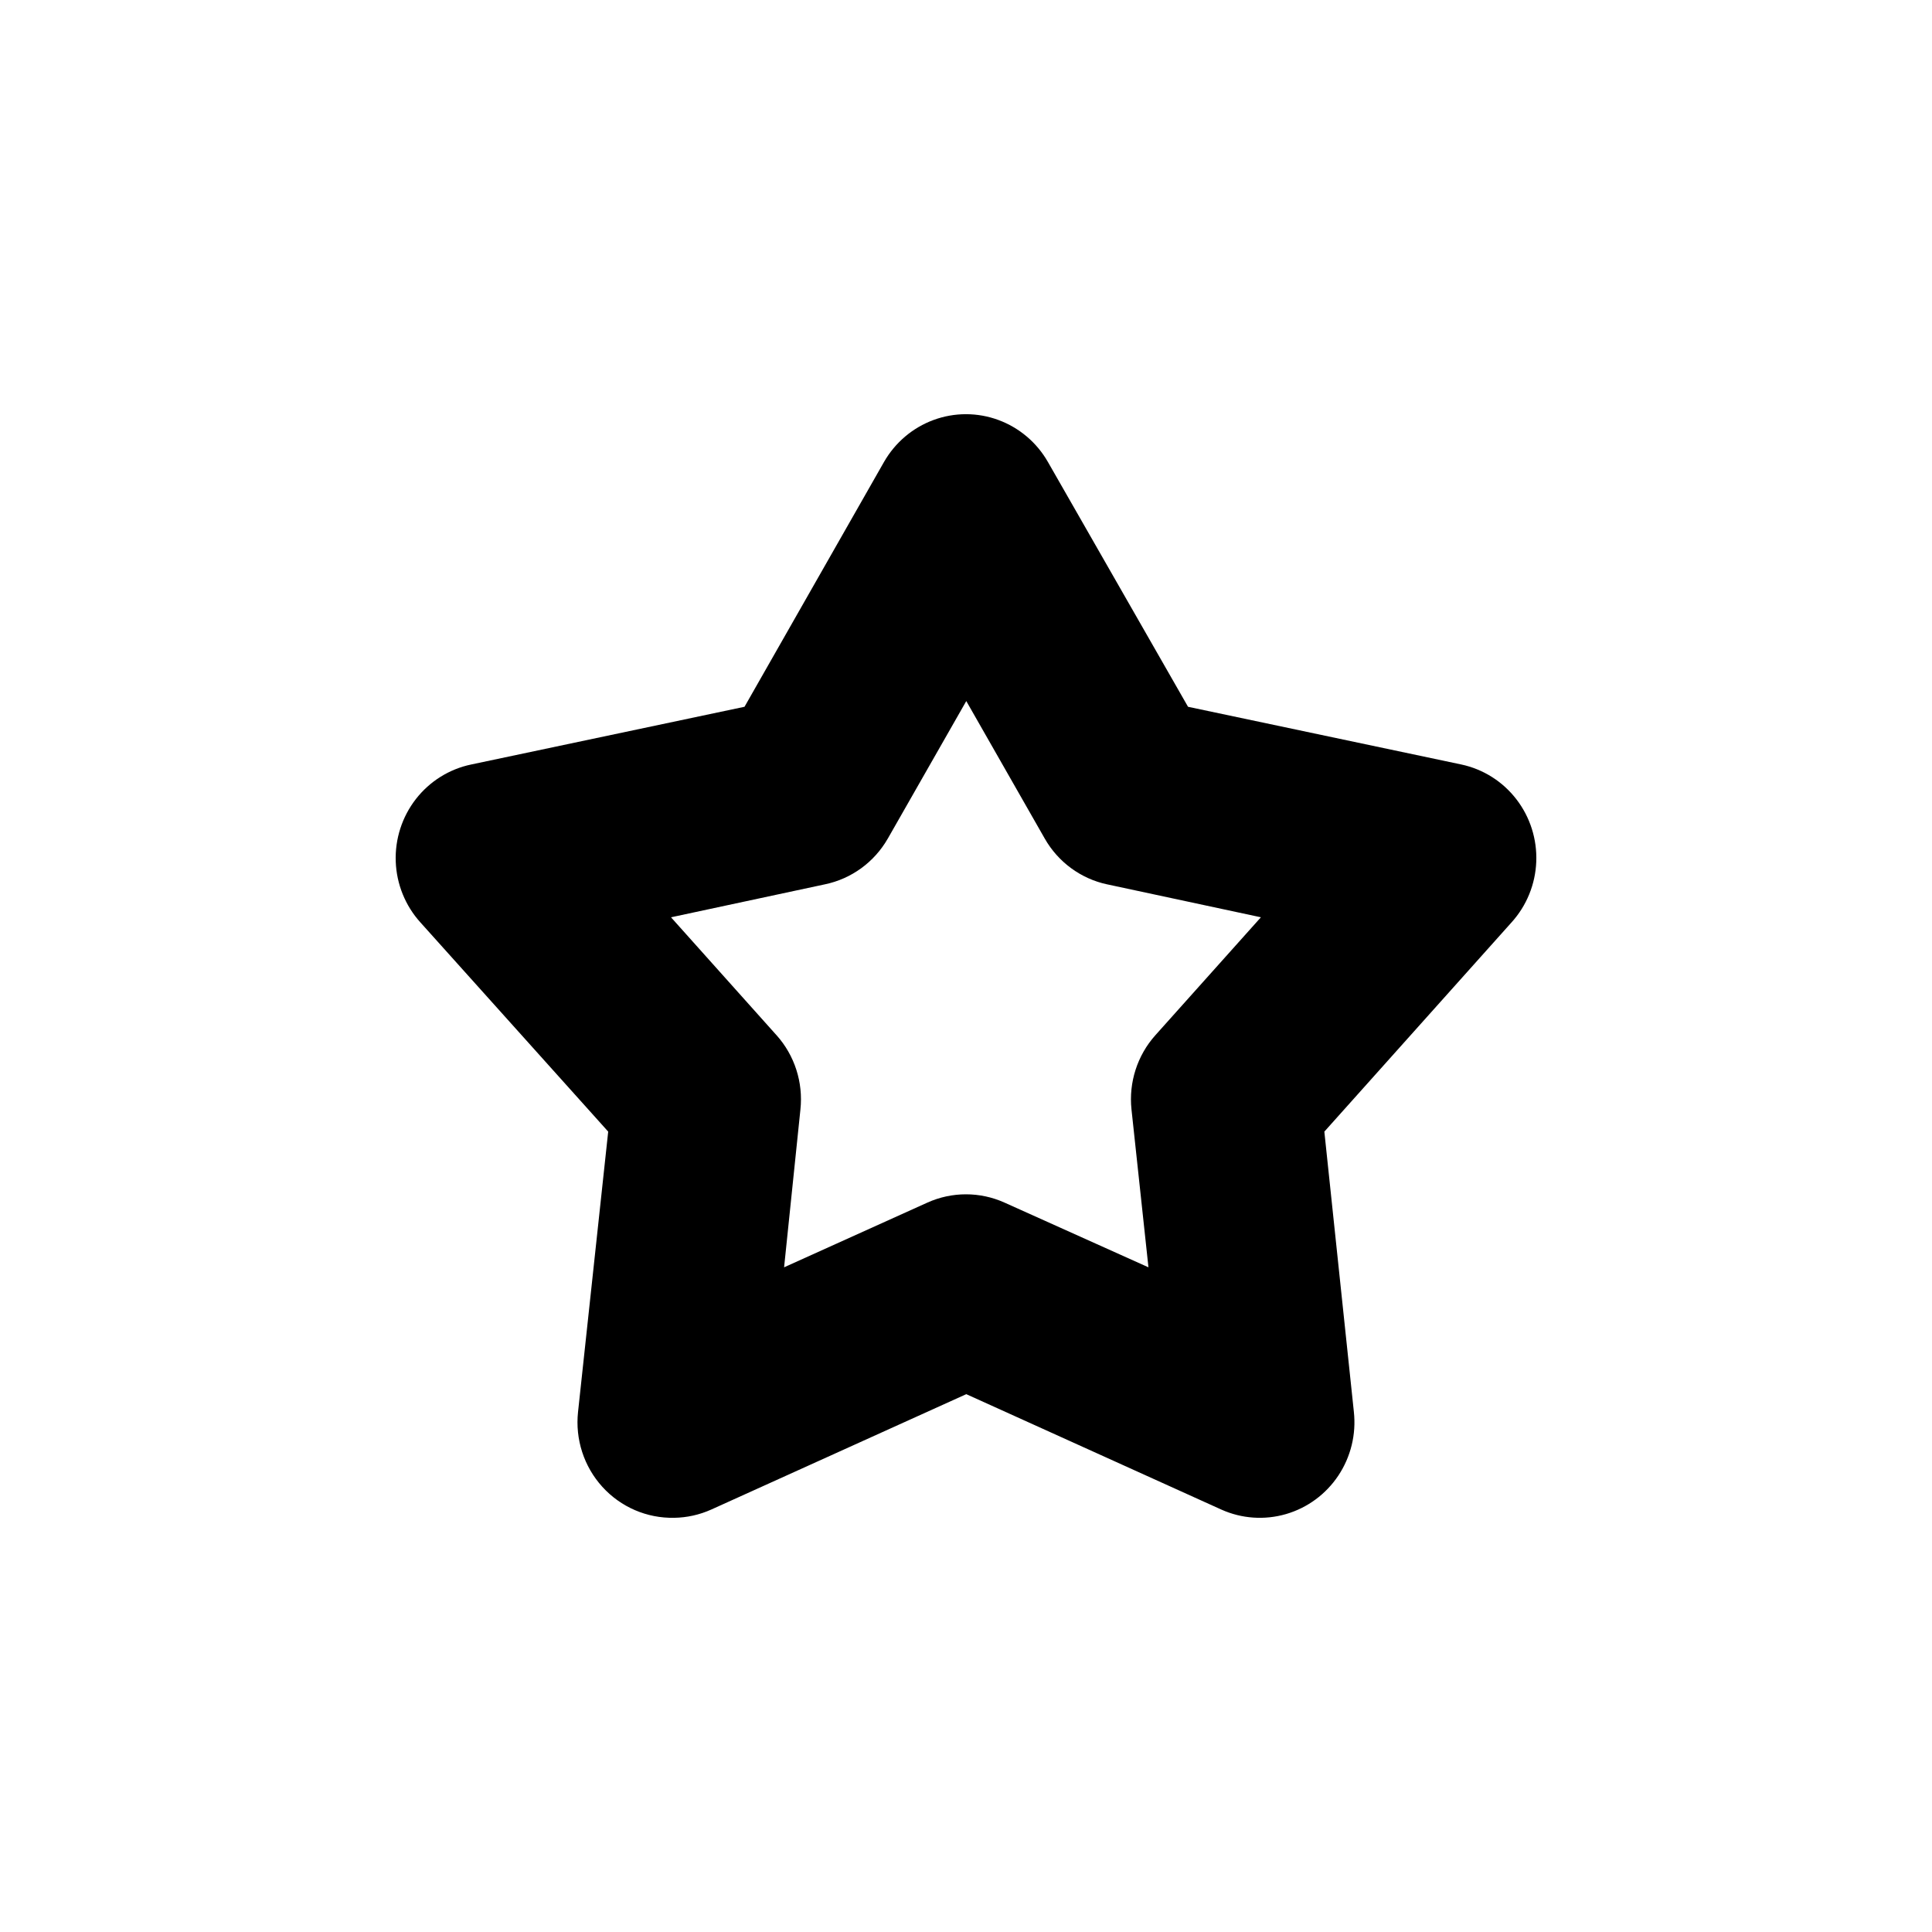 <?xml version="1.0" encoding="UTF-8"?>
<!-- Uploaded to: ICON Repo, www.svgrepo.com, Generator: ICON Repo Mixer Tools -->
<svg fill="#000000" width="800px" height="800px" version="1.1" viewBox="144 144 512 512" xmlns="http://www.w3.org/2000/svg">
 <path d="m322.66 546.23c-7.219 0.156-14.156-2.832-19.035-8.207s-7.223-12.609-6.438-19.855l7.992-74.277-49.777-55.453c-3.996-4.426-6.309-10.137-6.527-16.121-0.215-5.984 1.676-11.852 5.34-16.562 3.664-4.711 8.863-7.957 14.672-9.16l72.418-15.293 36.957-64.863c2.949-5.16 7.602-9.105 13.145-11.145 5.543-2.039 11.621-2.039 17.164 0 5.543 2.039 10.199 5.984 13.145 11.145l37.125 64.863 72.418 15.293c5.793 1.234 10.965 4.5 14.602 9.219 3.637 4.715 5.5 10.578 5.266 16.547-0.234 5.973-2.555 11.668-6.551 16.078l-49.609 55.453 7.824 74.277c0.645 5.926-0.809 11.895-4.098 16.848s-8.207 8.578-13.883 10.227c-5.676 1.652-11.75 1.23-17.145-1.195l-67.59-30.582-67.59 30.582h-0.004c-3.094 1.391-6.434 2.133-9.82 2.184zm29.133-66.379 37.957-17.141c6.516-2.941 13.961-2.941 20.477 0l38.125 17.141-4.496-41.844c-0.758-7.164 1.543-14.312 6.328-19.66l27.969-31.258-40.789-8.738v0.004c-6.941-1.496-12.934-5.894-16.48-12.102l-20.809-36.465-20.809 36.465h-0.004c-3.586 6.246-9.641 10.648-16.648 12.102l-40.789 8.738 27.969 31.258 0.004-0.004c4.785 5.348 7.086 12.496 6.324 19.66z"/>
</svg>